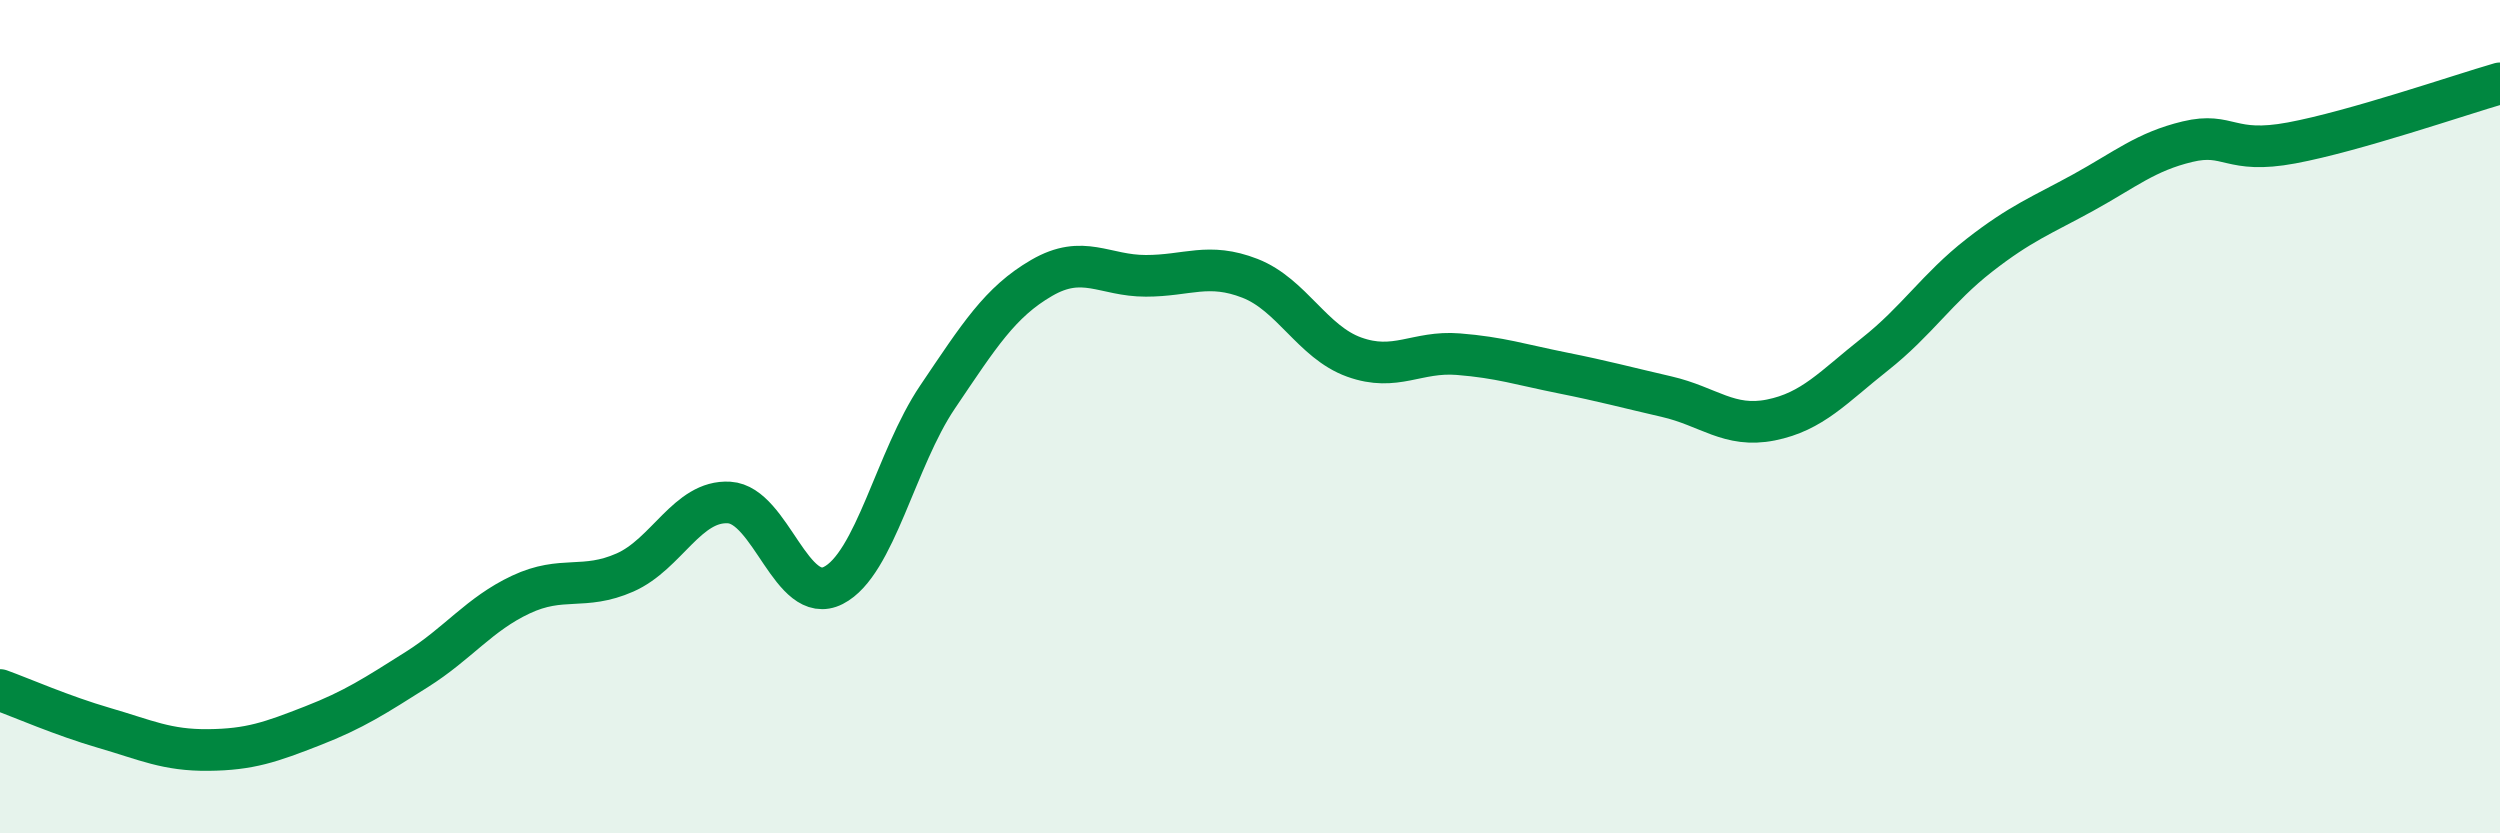 
    <svg width="60" height="20" viewBox="0 0 60 20" xmlns="http://www.w3.org/2000/svg">
      <path
        d="M 0,16.56 C 0.5,16.74 1.5,17.18 2.5,17.47 C 3.5,17.76 4,18.01 5,18 C 6,17.99 6.5,17.81 7.5,17.42 C 8.5,17.03 9,16.7 10,16.07 C 11,15.44 11.5,14.74 12.5,14.27 C 13.5,13.8 14,14.18 15,13.74 C 16,13.3 16.5,12 17.5,12.06 C 18.5,12.12 19,14.56 20,14.05 C 21,13.54 21.5,11.01 22.5,9.53 C 23.5,8.05 24,7.25 25,6.67 C 26,6.09 26.5,6.62 27.5,6.62 C 28.5,6.62 29,6.29 30,6.68 C 31,7.07 31.5,8.21 32.5,8.57 C 33.5,8.93 34,8.42 35,8.5 C 36,8.58 36.5,8.75 37.5,8.95 C 38.5,9.15 39,9.29 40,9.52 C 41,9.75 41.5,10.28 42.5,10.08 C 43.5,9.88 44,9.29 45,8.5 C 46,7.71 46.5,6.91 47.5,6.13 C 48.5,5.35 49,5.17 50,4.62 C 51,4.07 51.5,3.64 52.5,3.4 C 53.5,3.16 53.5,3.71 55,3.43 C 56.5,3.15 59,2.29 60,2L60 20L0 20Z"
        fill="#008740"
        opacity="0.1"
        stroke-linecap="round"
        stroke-linejoin="round"
      />
      <path
        d="M 0,16.56 C 0.5,16.74 1.5,17.18 2.5,17.47 C 3.5,17.76 4,18.01 5,18 C 6,17.99 6.5,17.81 7.5,17.42 C 8.5,17.03 9,16.7 10,16.07 C 11,15.44 11.5,14.74 12.5,14.27 C 13.5,13.8 14,14.18 15,13.74 C 16,13.3 16.5,12 17.5,12.06 C 18.5,12.12 19,14.56 20,14.05 C 21,13.54 21.5,11.01 22.5,9.53 C 23.5,8.05 24,7.25 25,6.67 C 26,6.09 26.5,6.62 27.5,6.62 C 28.5,6.62 29,6.29 30,6.68 C 31,7.07 31.5,8.21 32.5,8.57 C 33.5,8.93 34,8.42 35,8.5 C 36,8.58 36.5,8.75 37.5,8.95 C 38.5,9.15 39,9.29 40,9.52 C 41,9.75 41.5,10.28 42.5,10.08 C 43.5,9.88 44,9.29 45,8.5 C 46,7.71 46.5,6.91 47.5,6.13 C 48.5,5.35 49,5.17 50,4.62 C 51,4.07 51.5,3.64 52.5,3.4 C 53.5,3.16 53.5,3.71 55,3.43 C 56.5,3.15 59,2.29 60,2"
        stroke="#008740"
        stroke-width="1"
        fill="none"
        stroke-linecap="round"
        stroke-linejoin="round"
      />
    </svg>
  